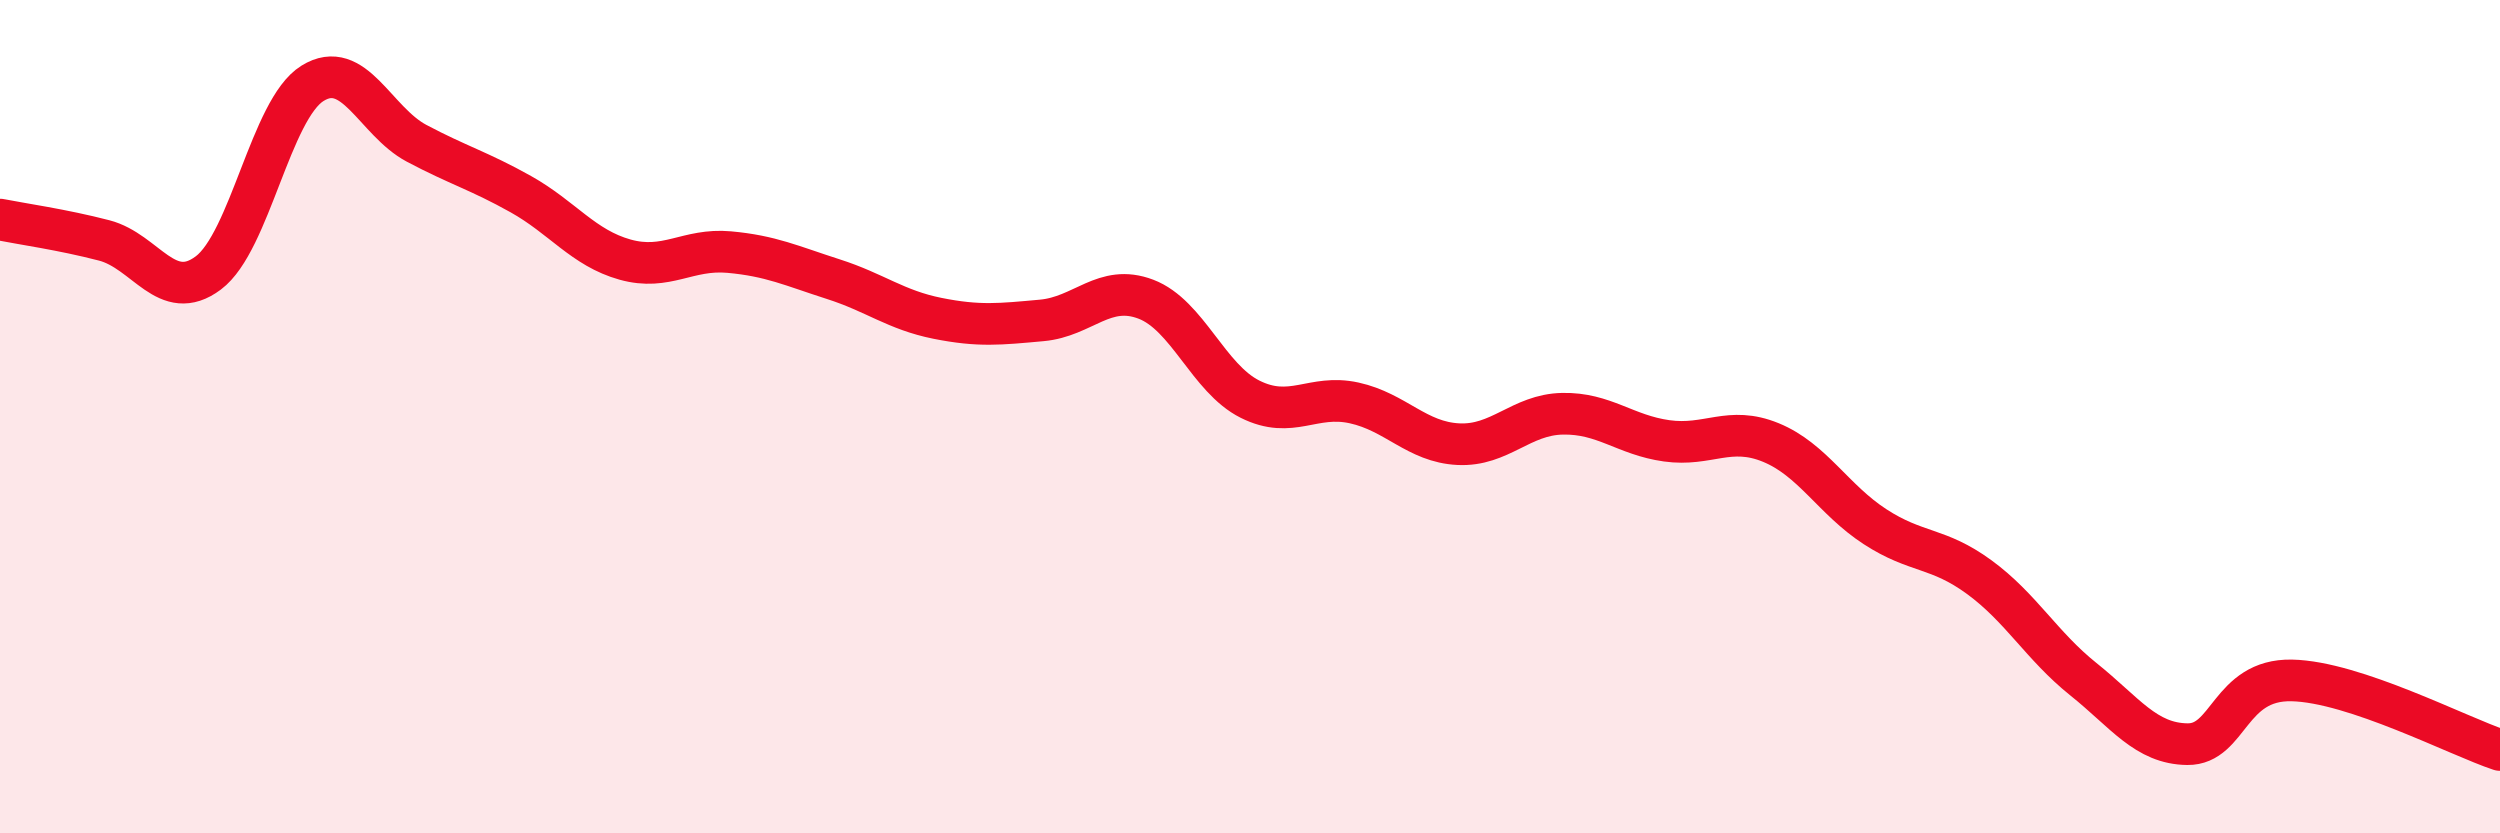 
    <svg width="60" height="20" viewBox="0 0 60 20" xmlns="http://www.w3.org/2000/svg">
      <path
        d="M 0,5.27 C 0.5,5.37 1.5,5.51 2.5,5.77 C 3.5,6.03 4,7.3 5,6.55 C 6,5.8 6.5,2.62 7.5,2 C 8.5,1.38 9,2.91 10,3.44 C 11,3.97 11.5,4.1 12.5,4.66 C 13.5,5.22 14,5.95 15,6.23 C 16,6.51 16.5,5.96 17.5,6.05 C 18.5,6.14 19,6.38 20,6.7 C 21,7.02 21.5,7.44 22.5,7.64 C 23.5,7.84 24,7.78 25,7.69 C 26,7.6 26.5,6.8 27.5,7.18 C 28.5,7.56 29,9.08 30,9.58 C 31,10.08 31.5,9.45 32.5,9.67 C 33.5,9.89 34,10.61 35,10.66 C 36,10.71 36.5,9.95 37.5,9.93 C 38.5,9.91 39,10.44 40,10.58 C 41,10.72 41.5,10.21 42.5,10.62 C 43.5,11.03 44,11.99 45,12.64 C 46,13.29 46.5,13.12 47.5,13.85 C 48.5,14.58 49,15.5 50,16.3 C 51,17.1 51.5,17.85 52.5,17.86 C 53.5,17.87 53.5,16.3 55,16.33 C 56.5,16.36 59,17.67 60,18L60 20L0 20Z"
        fill="#EB0A25"
        opacity="0.1"
        stroke-linecap="round"
        stroke-linejoin="round"
      />
      <path
        d="M 0,5.27 C 0.5,5.37 1.5,5.51 2.5,5.77 C 3.5,6.03 4,7.3 5,6.55 C 6,5.8 6.5,2.62 7.5,2 C 8.5,1.38 9,2.91 10,3.44 C 11,3.97 11.5,4.1 12.5,4.66 C 13.5,5.22 14,5.95 15,6.23 C 16,6.51 16.5,5.96 17.5,6.05 C 18.5,6.14 19,6.38 20,6.7 C 21,7.02 21.5,7.44 22.5,7.64 C 23.5,7.84 24,7.78 25,7.69 C 26,7.6 26.5,6.8 27.5,7.18 C 28.5,7.56 29,9.08 30,9.58 C 31,10.08 31.5,9.45 32.5,9.67 C 33.5,9.89 34,10.61 35,10.66 C 36,10.71 36.5,9.95 37.5,9.93 C 38.5,9.91 39,10.44 40,10.58 C 41,10.72 41.5,10.21 42.5,10.62 C 43.5,11.03 44,11.99 45,12.64 C 46,13.29 46.5,13.12 47.5,13.85 C 48.5,14.58 49,15.5 50,16.3 C 51,17.1 51.5,17.85 52.5,17.86 C 53.5,17.87 53.5,16.3 55,16.33 C 56.5,16.36 59,17.67 60,18"
        stroke="#EB0A25"
        stroke-width="1"
        fill="none"
        stroke-linecap="round"
        stroke-linejoin="round"
      />
    </svg>
  